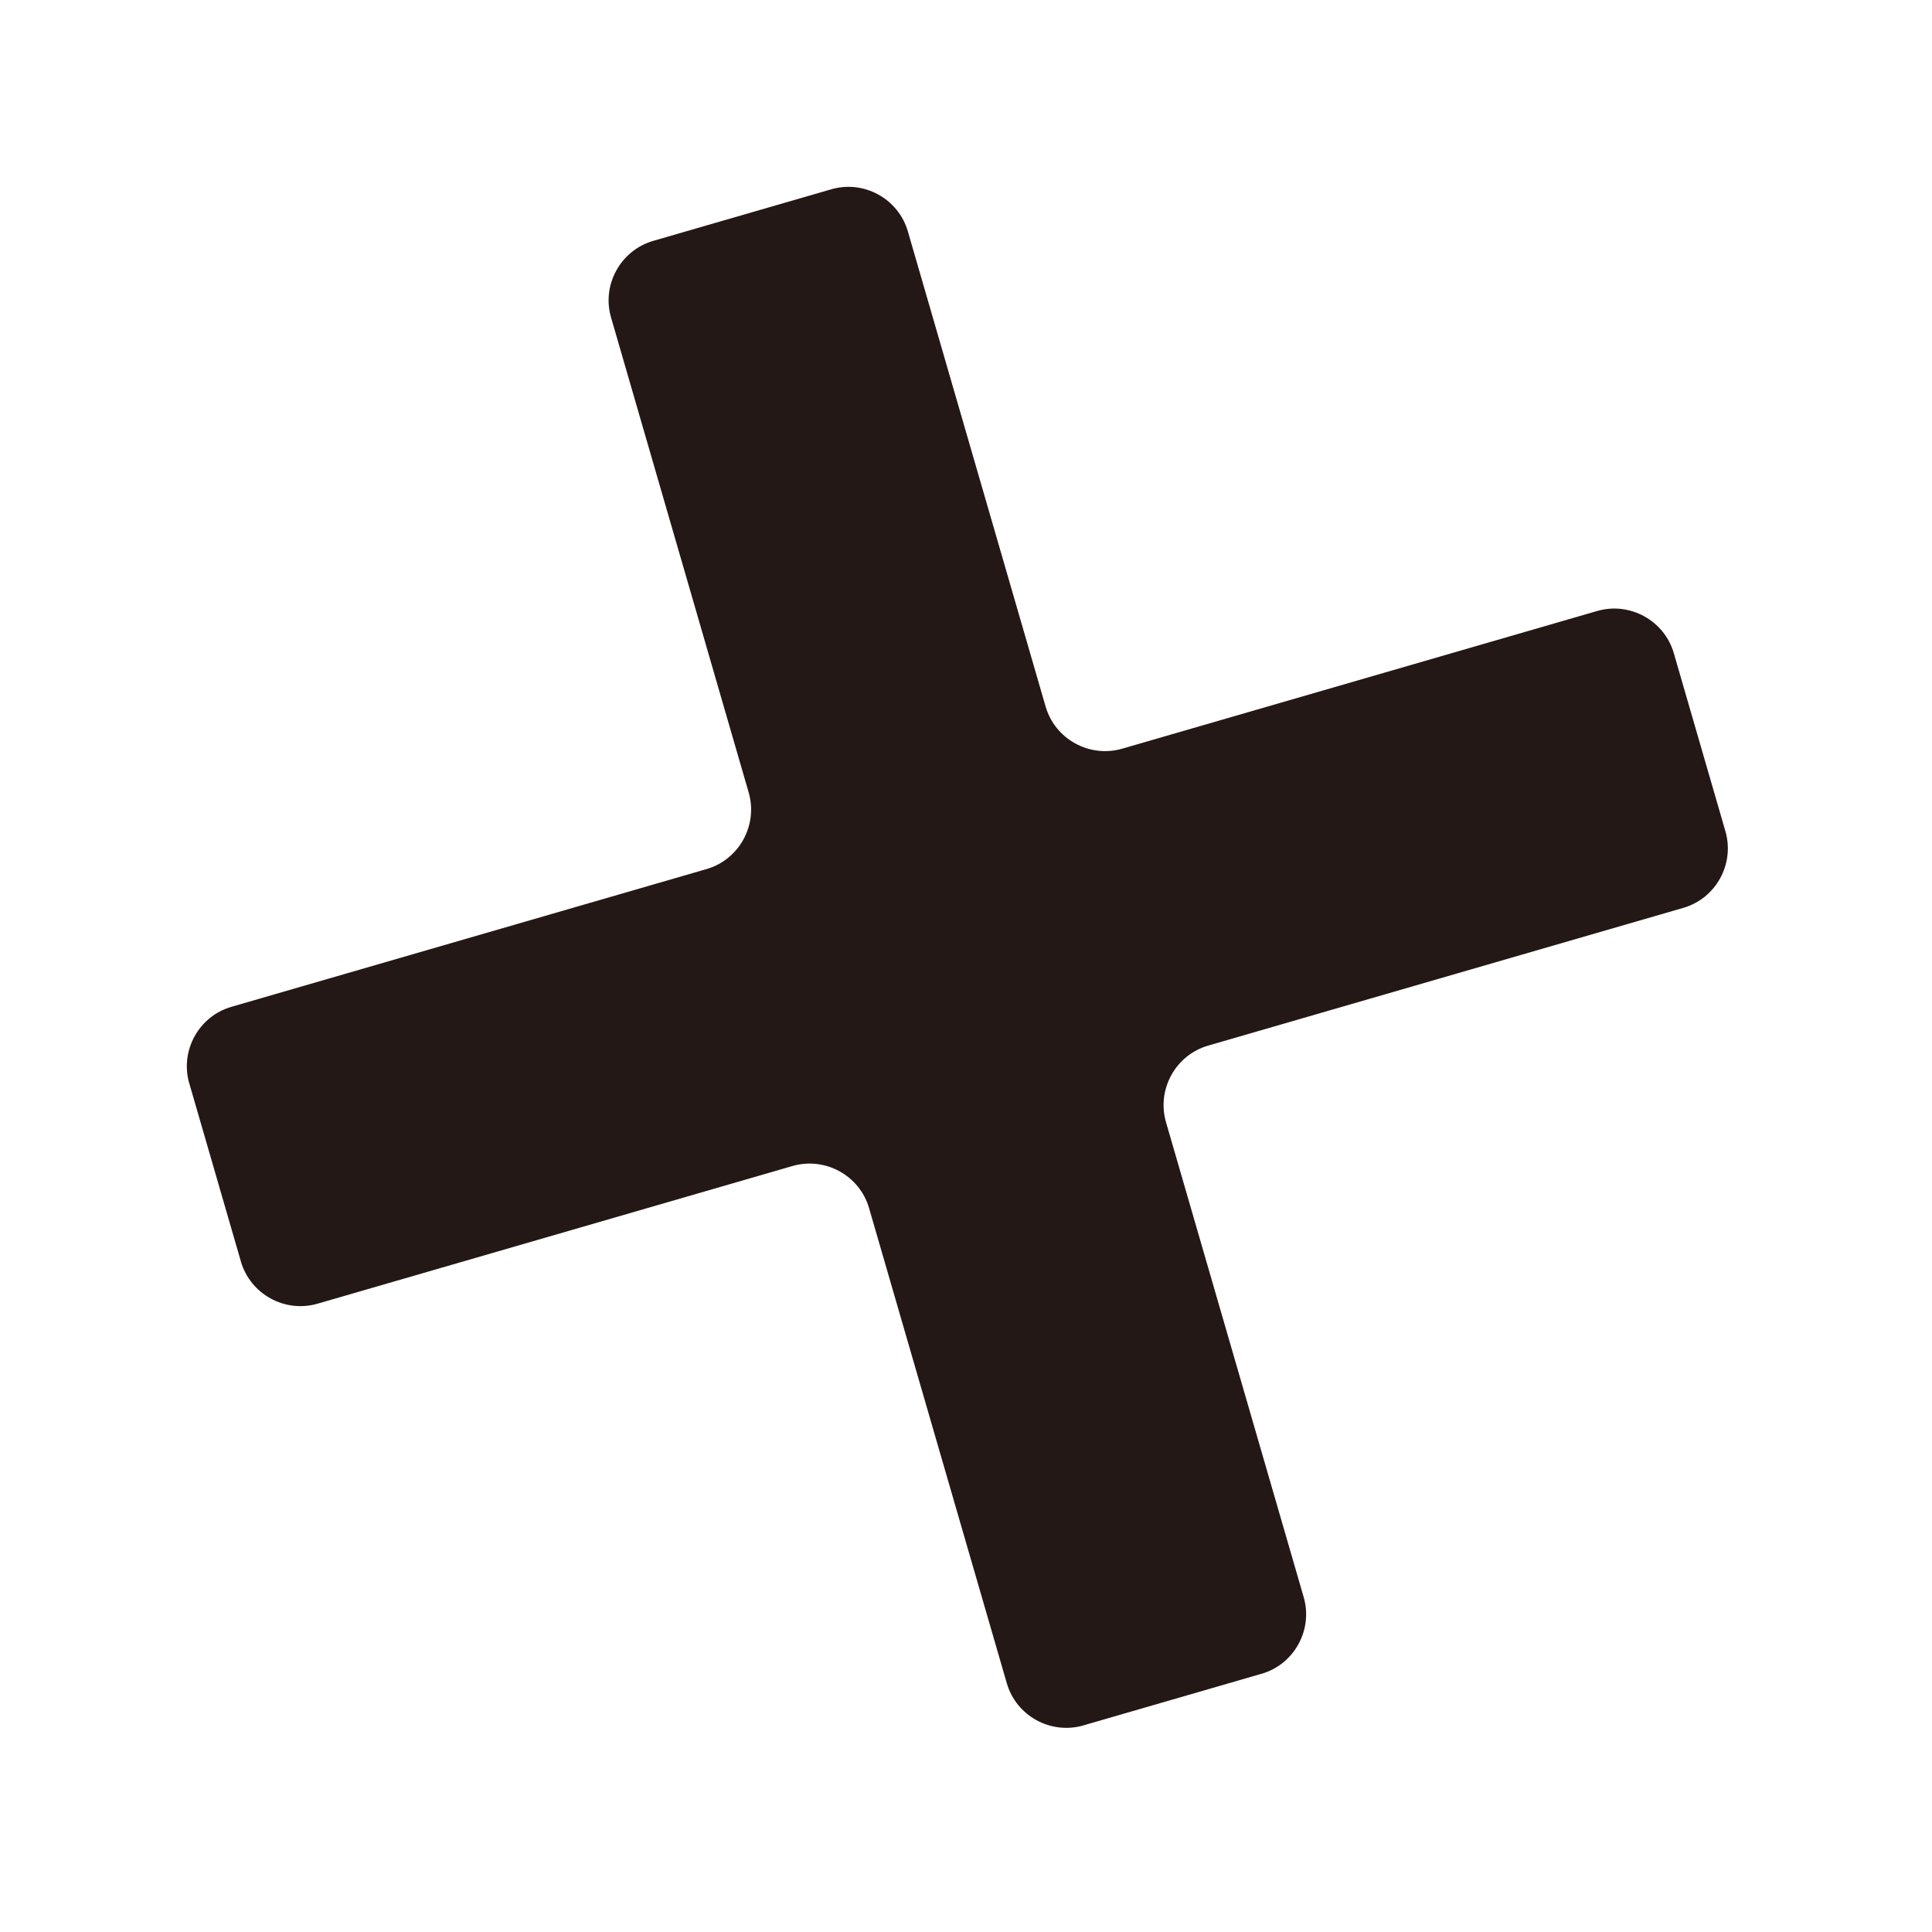 <svg width="25" height="25" viewBox="0 0 25 25" fill="none" xmlns="http://www.w3.org/2000/svg">
<g clip-path="url(#clip0_271_538)">
<path d="M20.668 7.906L14.521 9.688C14.098 9.81 13.652 9.565 13.53 9.142L11.748 2.995C11.626 2.572 11.18 2.327 10.758 2.449L8.452 3.117C8.03 3.24 7.784 3.686 7.907 4.108L9.688 10.255C9.81 10.678 9.565 11.124 9.142 11.246L2.995 13.028C2.572 13.15 2.327 13.596 2.449 14.019L3.117 16.324C3.24 16.747 3.686 16.992 4.108 16.87L10.255 15.088C10.678 14.966 11.124 15.211 11.246 15.634L13.028 21.781C13.15 22.204 13.596 22.449 14.019 22.327L16.324 21.659C16.747 21.537 16.992 21.09 16.87 20.668L15.088 14.521C14.966 14.098 15.211 13.652 15.634 13.53L21.781 11.748C22.204 11.626 22.449 11.18 22.327 10.757L21.659 8.452C21.537 8.03 21.091 7.784 20.668 7.906Z" fill="#231815"/>
</g>
<defs>
<clipPath id="clip0_271_538">
<rect width="20" height="20" fill="white" transform="translate(0 5.566) rotate(-16.16)"/>
</clipPath>
</defs>
</svg>
